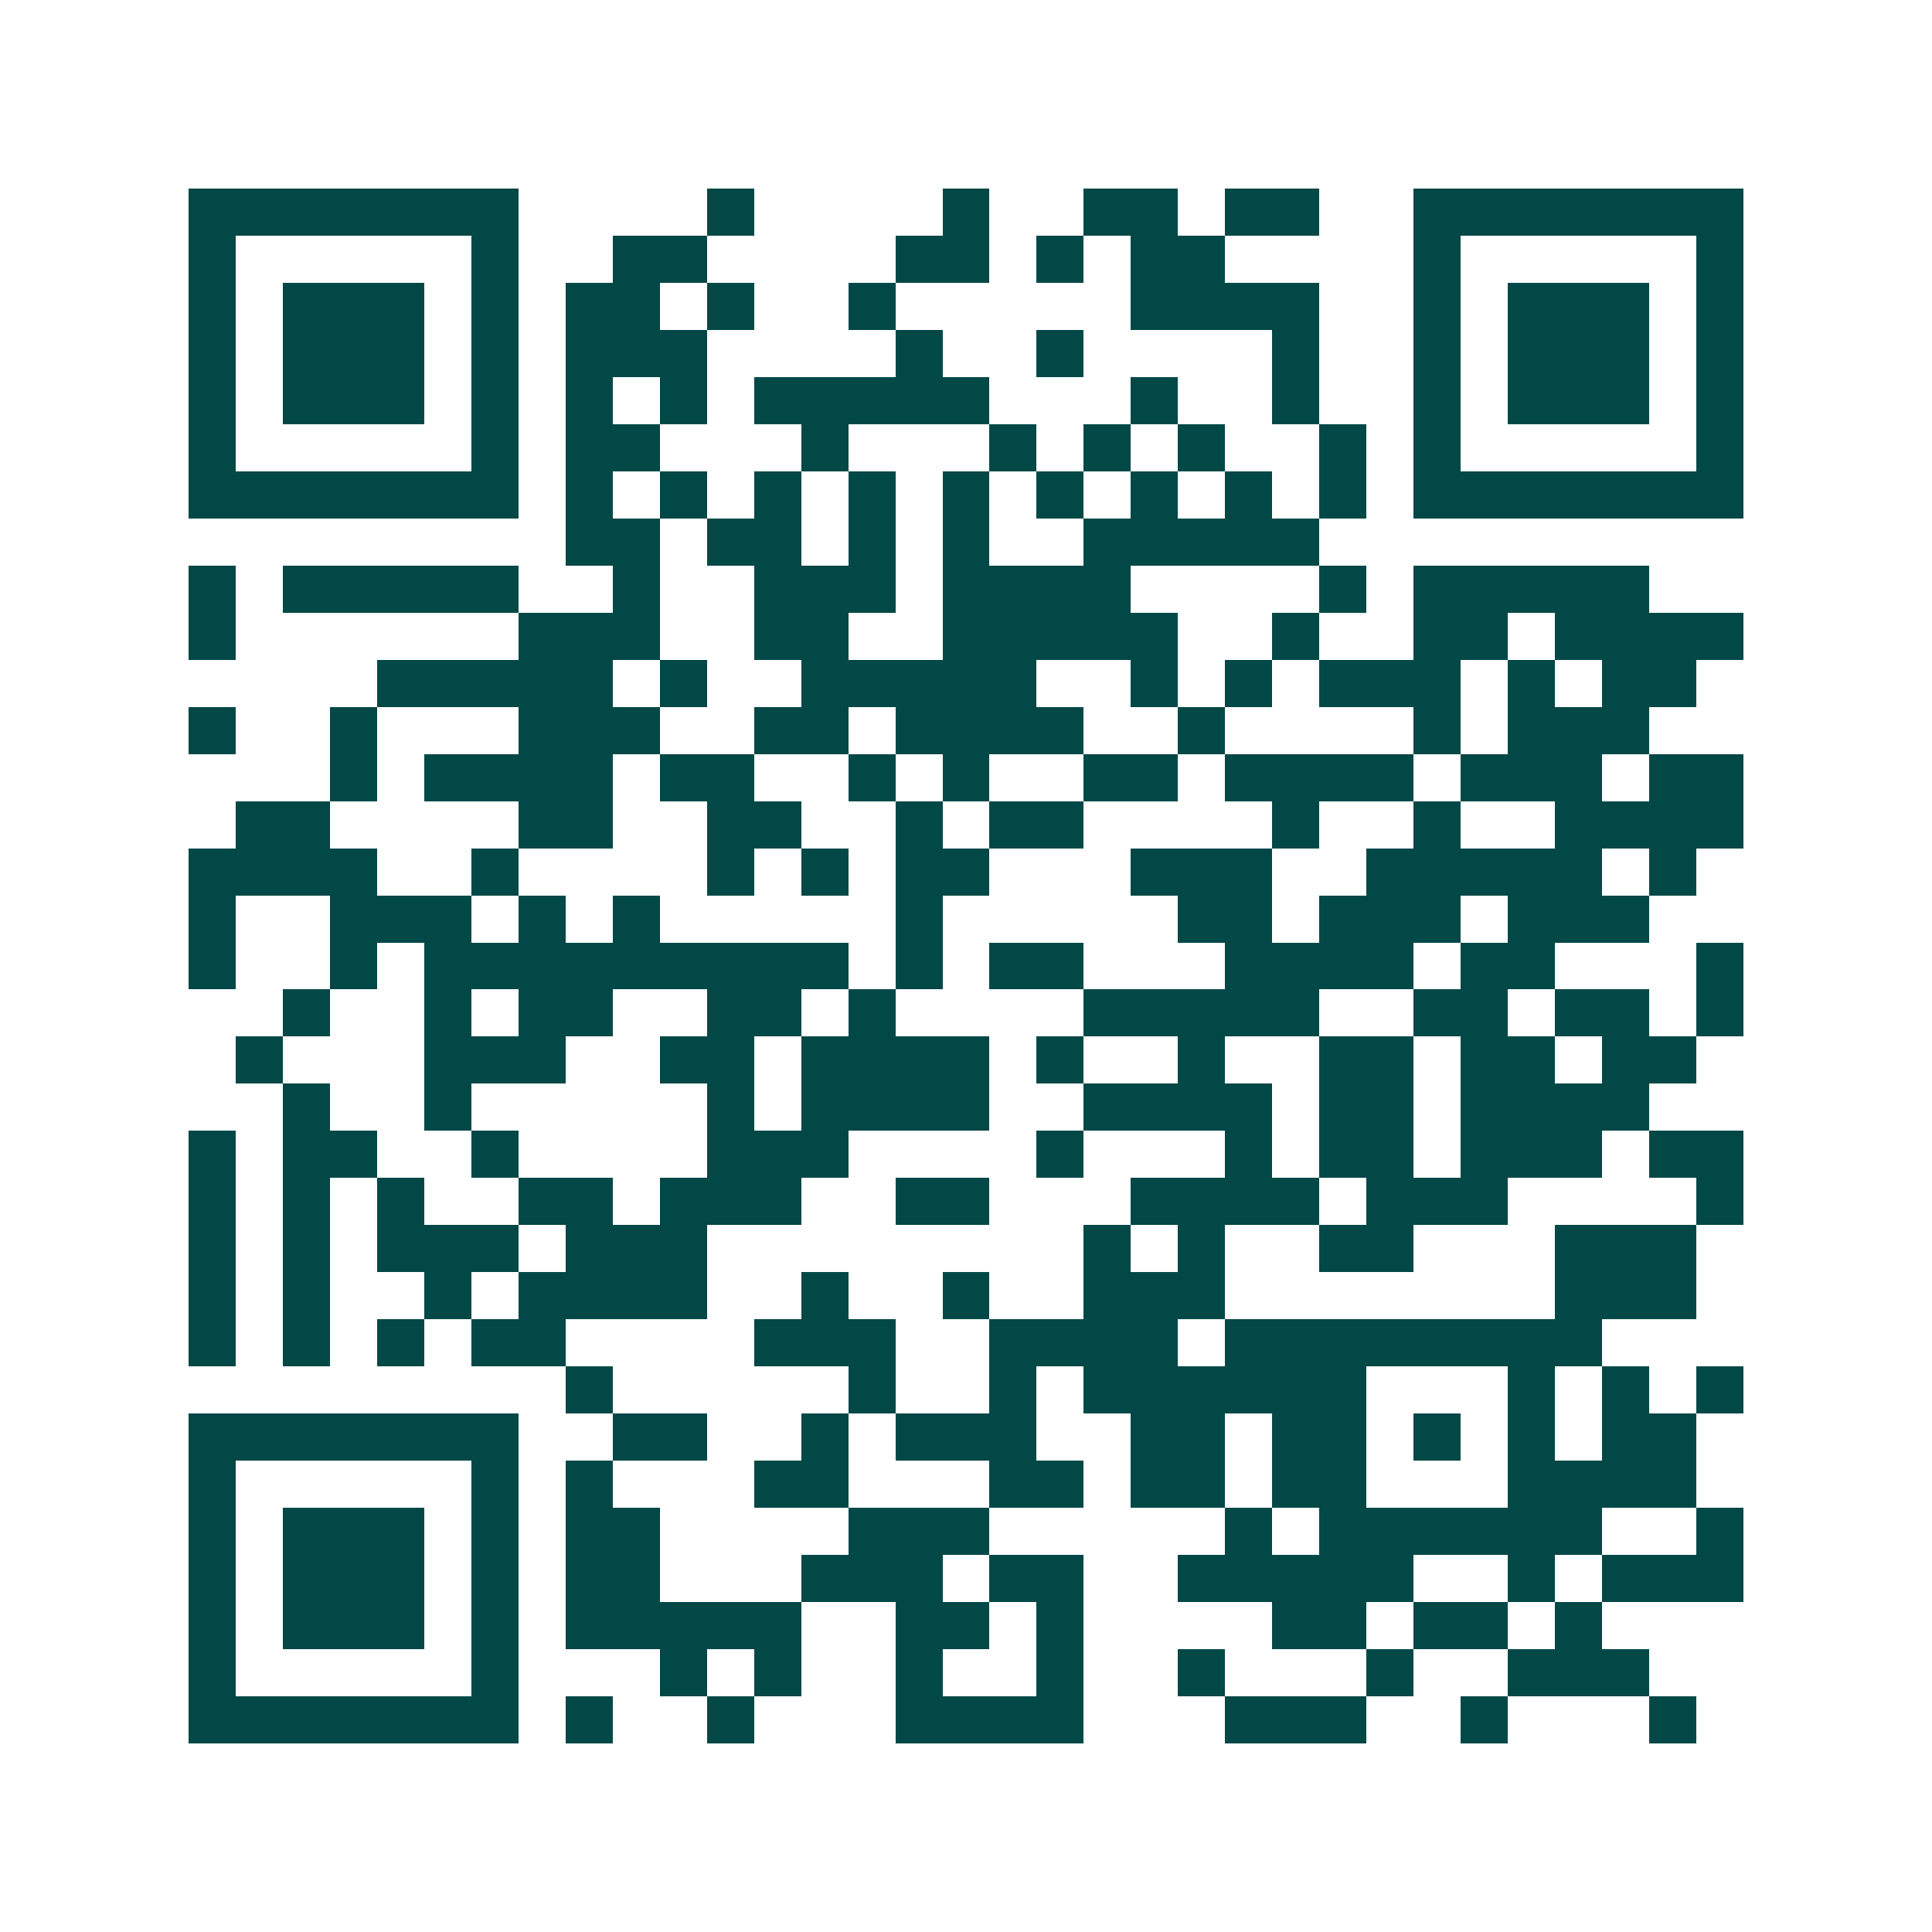 <svg xmlns="http://www.w3.org/2000/svg" width="200" height="200" viewBox="0 0 41 41" shape-rendering="crispEdges"><path fill="#ffffff" d="M0 0h41v41H0z"/><path stroke="#014847" d="M4 4.5h7m4 0h1m4 0h1m2 0h2m1 0h2m2 0h7M4 5.5h1m5 0h1m2 0h2m4 0h2m1 0h1m1 0h2m4 0h1m5 0h1M4 6.5h1m1 0h3m1 0h1m1 0h2m1 0h1m2 0h1m5 0h4m2 0h1m1 0h3m1 0h1M4 7.5h1m1 0h3m1 0h1m1 0h3m4 0h1m2 0h1m4 0h1m2 0h1m1 0h3m1 0h1M4 8.5h1m1 0h3m1 0h1m1 0h1m1 0h1m1 0h5m3 0h1m2 0h1m2 0h1m1 0h3m1 0h1M4 9.5h1m5 0h1m1 0h2m3 0h1m3 0h1m1 0h1m1 0h1m2 0h1m1 0h1m5 0h1M4 10.5h7m1 0h1m1 0h1m1 0h1m1 0h1m1 0h1m1 0h1m1 0h1m1 0h1m1 0h1m1 0h7M12 11.5h2m1 0h2m1 0h1m1 0h1m2 0h5M4 12.5h1m1 0h5m2 0h1m2 0h3m1 0h4m4 0h1m1 0h5M4 13.5h1m6 0h3m2 0h2m2 0h5m2 0h1m2 0h2m1 0h4M8 14.5h5m1 0h1m2 0h5m2 0h1m1 0h1m1 0h3m1 0h1m1 0h2M4 15.5h1m2 0h1m3 0h3m2 0h2m1 0h4m2 0h1m4 0h1m1 0h3M7 16.5h1m1 0h4m1 0h2m2 0h1m1 0h1m2 0h2m1 0h4m1 0h3m1 0h2M5 17.5h2m4 0h2m2 0h2m2 0h1m1 0h2m4 0h1m2 0h1m2 0h4M4 18.5h4m2 0h1m4 0h1m1 0h1m1 0h2m3 0h3m2 0h5m1 0h1M4 19.5h1m2 0h3m1 0h1m1 0h1m5 0h1m5 0h2m1 0h3m1 0h3M4 20.5h1m2 0h1m1 0h9m1 0h1m1 0h2m3 0h4m1 0h2m3 0h1M6 21.5h1m2 0h1m1 0h2m2 0h2m1 0h1m4 0h5m2 0h2m1 0h2m1 0h1M5 22.5h1m3 0h3m2 0h2m1 0h4m1 0h1m2 0h1m2 0h2m1 0h2m1 0h2M6 23.5h1m2 0h1m5 0h1m1 0h4m2 0h4m1 0h2m1 0h4M4 24.5h1m1 0h2m2 0h1m4 0h3m4 0h1m3 0h1m1 0h2m1 0h3m1 0h2M4 25.5h1m1 0h1m1 0h1m2 0h2m1 0h3m2 0h2m3 0h4m1 0h3m4 0h1M4 26.5h1m1 0h1m1 0h3m1 0h3m8 0h1m1 0h1m2 0h2m3 0h3M4 27.5h1m1 0h1m2 0h1m1 0h4m2 0h1m2 0h1m2 0h3m7 0h3M4 28.5h1m1 0h1m1 0h1m1 0h2m4 0h3m2 0h4m1 0h8M12 29.5h1m5 0h1m2 0h1m1 0h6m3 0h1m1 0h1m1 0h1M4 30.5h7m2 0h2m2 0h1m1 0h3m2 0h2m1 0h2m1 0h1m1 0h1m1 0h2M4 31.5h1m5 0h1m1 0h1m3 0h2m3 0h2m1 0h2m1 0h2m3 0h4M4 32.5h1m1 0h3m1 0h1m1 0h2m4 0h3m5 0h1m1 0h6m2 0h1M4 33.5h1m1 0h3m1 0h1m1 0h2m3 0h3m1 0h2m2 0h5m2 0h1m1 0h3M4 34.5h1m1 0h3m1 0h1m1 0h5m2 0h2m1 0h1m4 0h2m1 0h2m1 0h1M4 35.5h1m5 0h1m3 0h1m1 0h1m2 0h1m2 0h1m2 0h1m3 0h1m2 0h3M4 36.5h7m1 0h1m2 0h1m3 0h4m3 0h3m2 0h1m3 0h1"/></svg>
